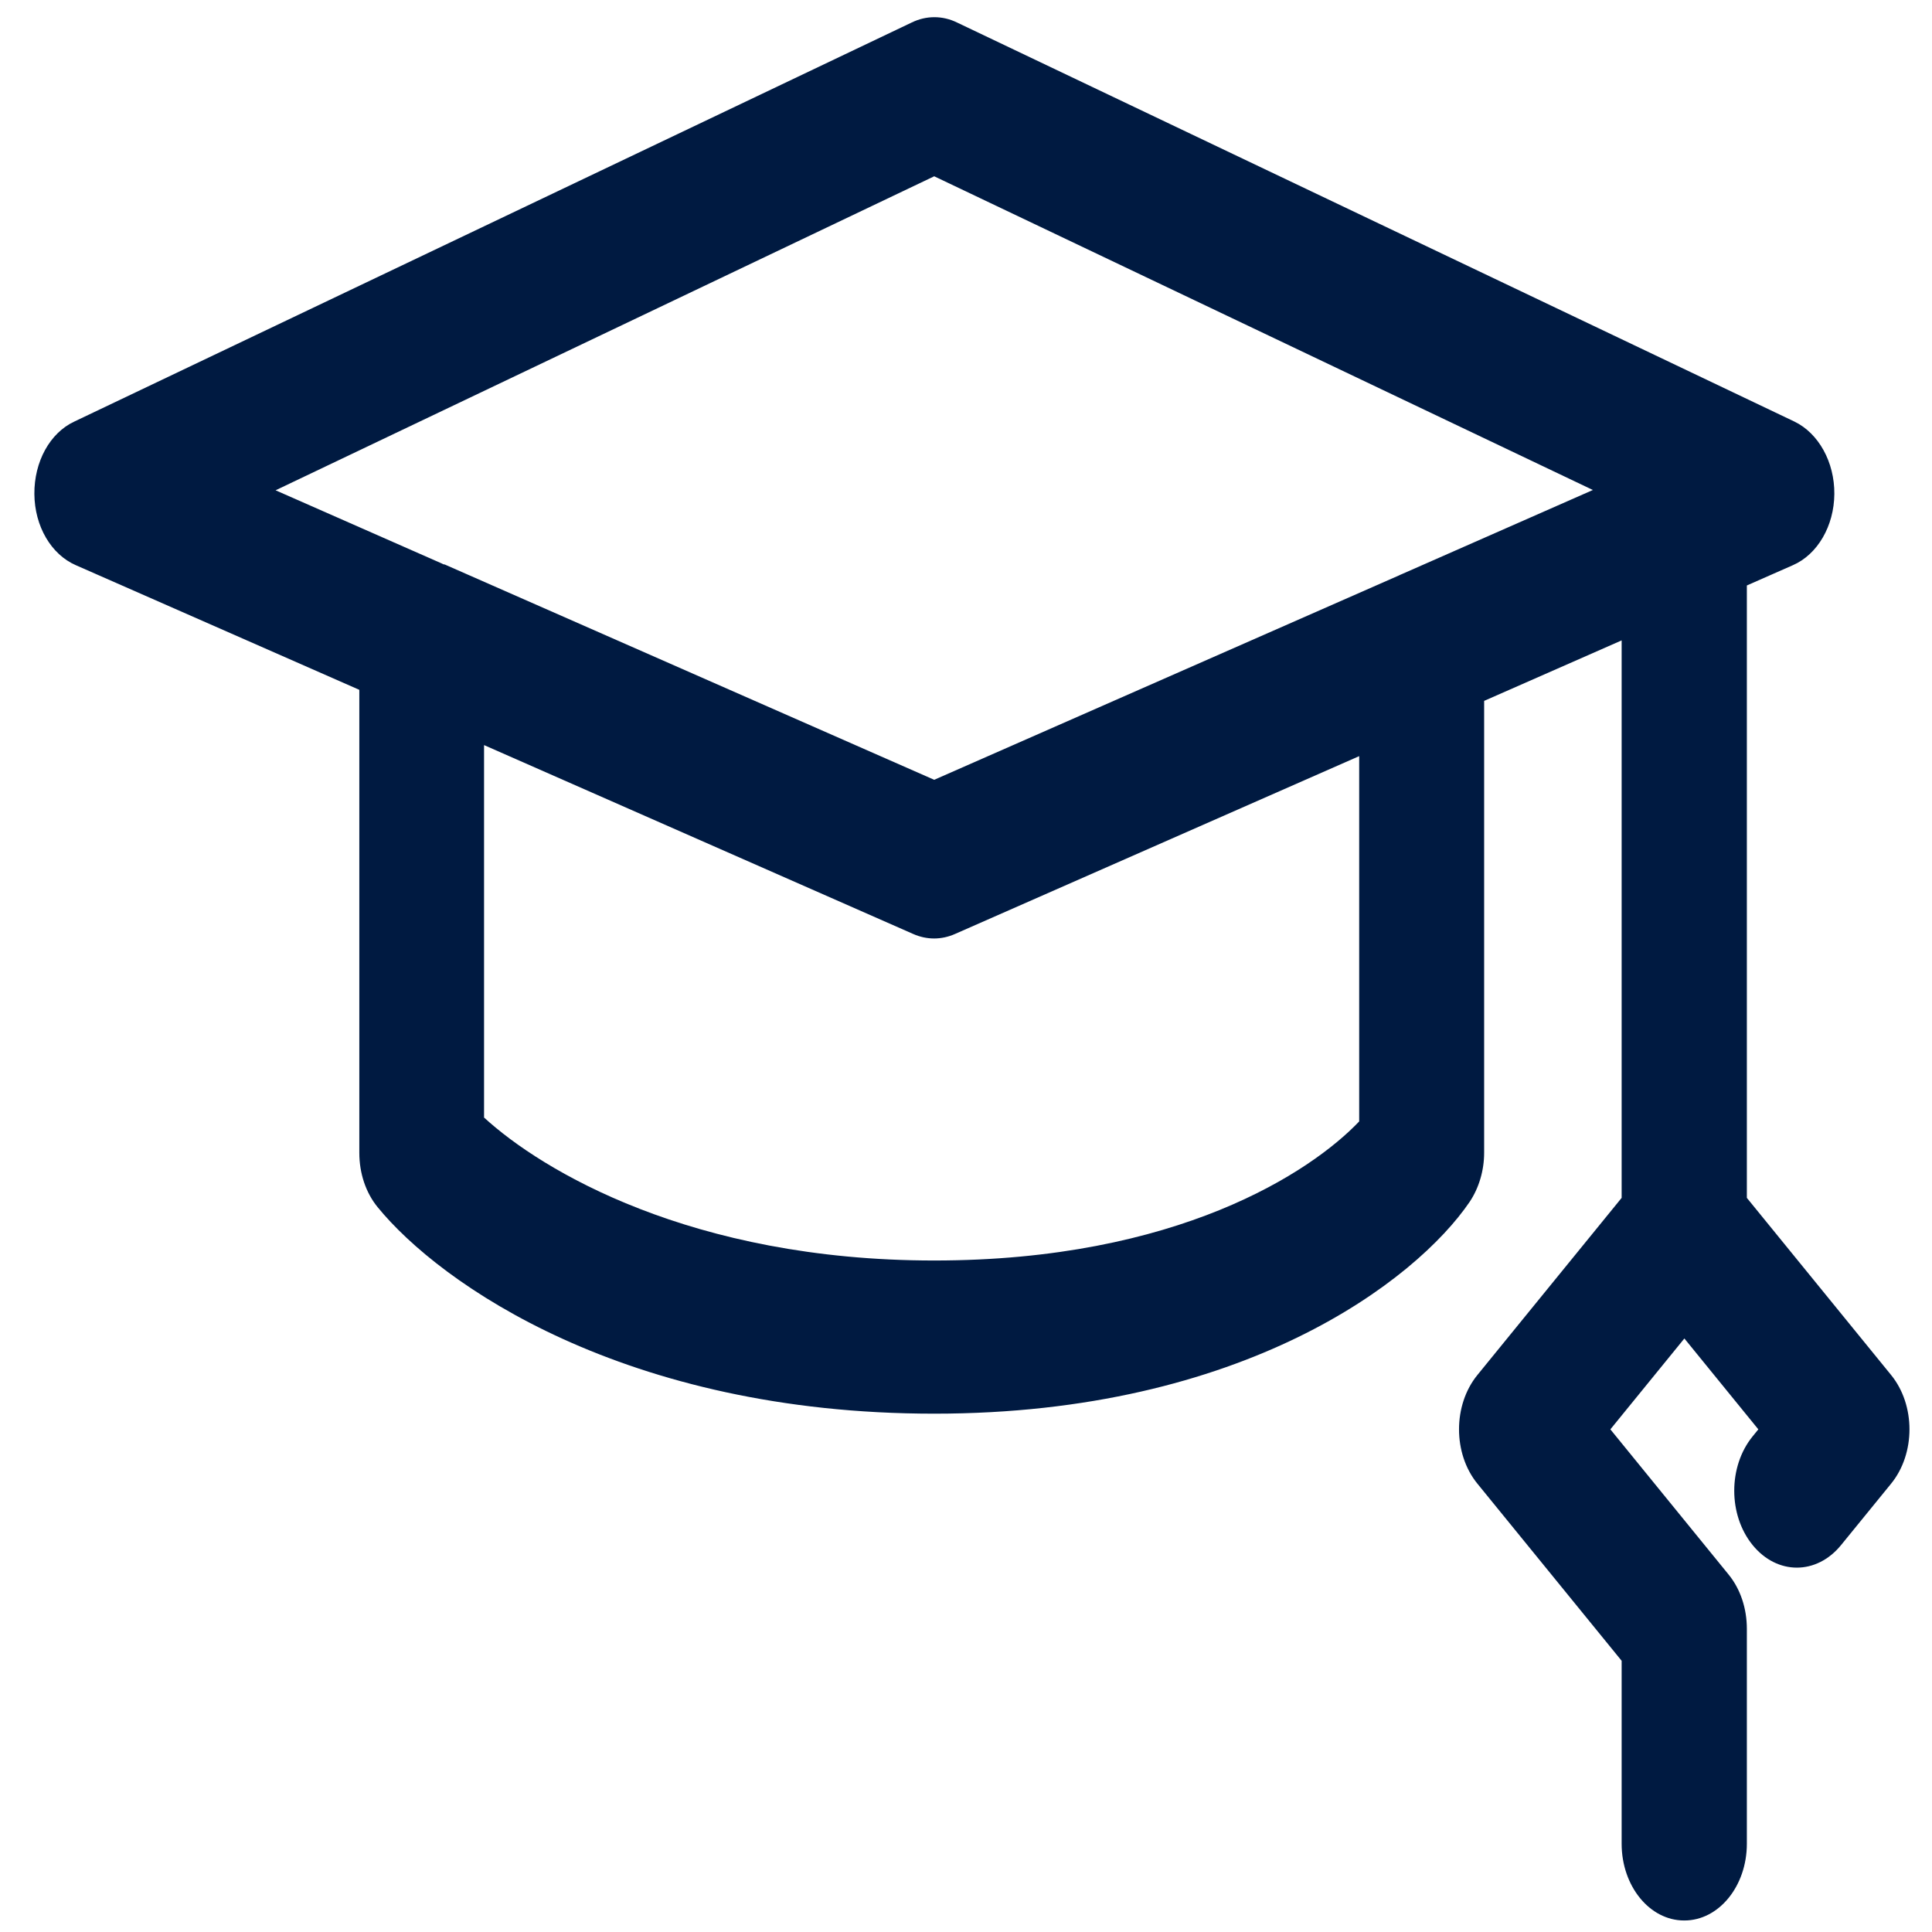 <svg width="53" height="53" viewBox="0 0 53 53" fill="none" xmlns="http://www.w3.org/2000/svg">
<path d="M46.2 52.684C45.254 52.684 44.486 51.741 44.486 50.579V45.56L40.529 40.701C39.857 39.876 39.857 38.545 40.529 37.72L44.486 32.861V17.568L40.714 19.227V31.623C40.714 32.112 40.57 32.592 40.316 32.971C38.849 35.126 34.111 38.781 25.628 38.781C17.146 38.781 12.072 35.219 10.358 33.114C10.035 32.718 9.857 32.187 9.857 31.623V18.924L2.081 15.505C1.402 15.21 0.95 14.436 0.943 13.552C0.936 12.667 1.368 11.876 2.04 11.564L25.011 0.617C25.409 0.423 25.855 0.423 26.253 0.617L49.224 11.564C49.889 11.884 50.328 12.676 50.321 13.552C50.314 14.427 49.862 15.21 49.183 15.505L47.921 16.061V32.861L51.878 37.72C52.55 38.545 52.55 39.876 51.878 40.701L50.506 42.385C49.834 43.211 48.751 43.211 48.079 42.385C47.407 41.56 47.407 40.23 48.079 39.404L48.236 39.211L46.207 36.718L44.177 39.211L47.42 43.194C47.743 43.59 47.921 44.12 47.921 44.684V50.579C47.921 51.741 47.153 52.684 46.207 52.684H46.2ZM13.286 30.663C14.856 32.103 18.963 34.579 25.628 34.579C32.294 34.579 35.962 32.154 37.286 30.764V20.743L26.204 25.619C25.827 25.787 25.423 25.787 25.046 25.619L13.279 20.44V30.663H13.286ZM12.188 15.48L25.628 21.392L38.383 15.783C38.383 15.783 38.431 15.758 38.458 15.749L43.697 13.442L25.628 4.836L7.56 13.45L12.113 15.455C12.113 15.455 12.161 15.48 12.188 15.488V15.48Z" fill="#001A41"/>
</svg>
